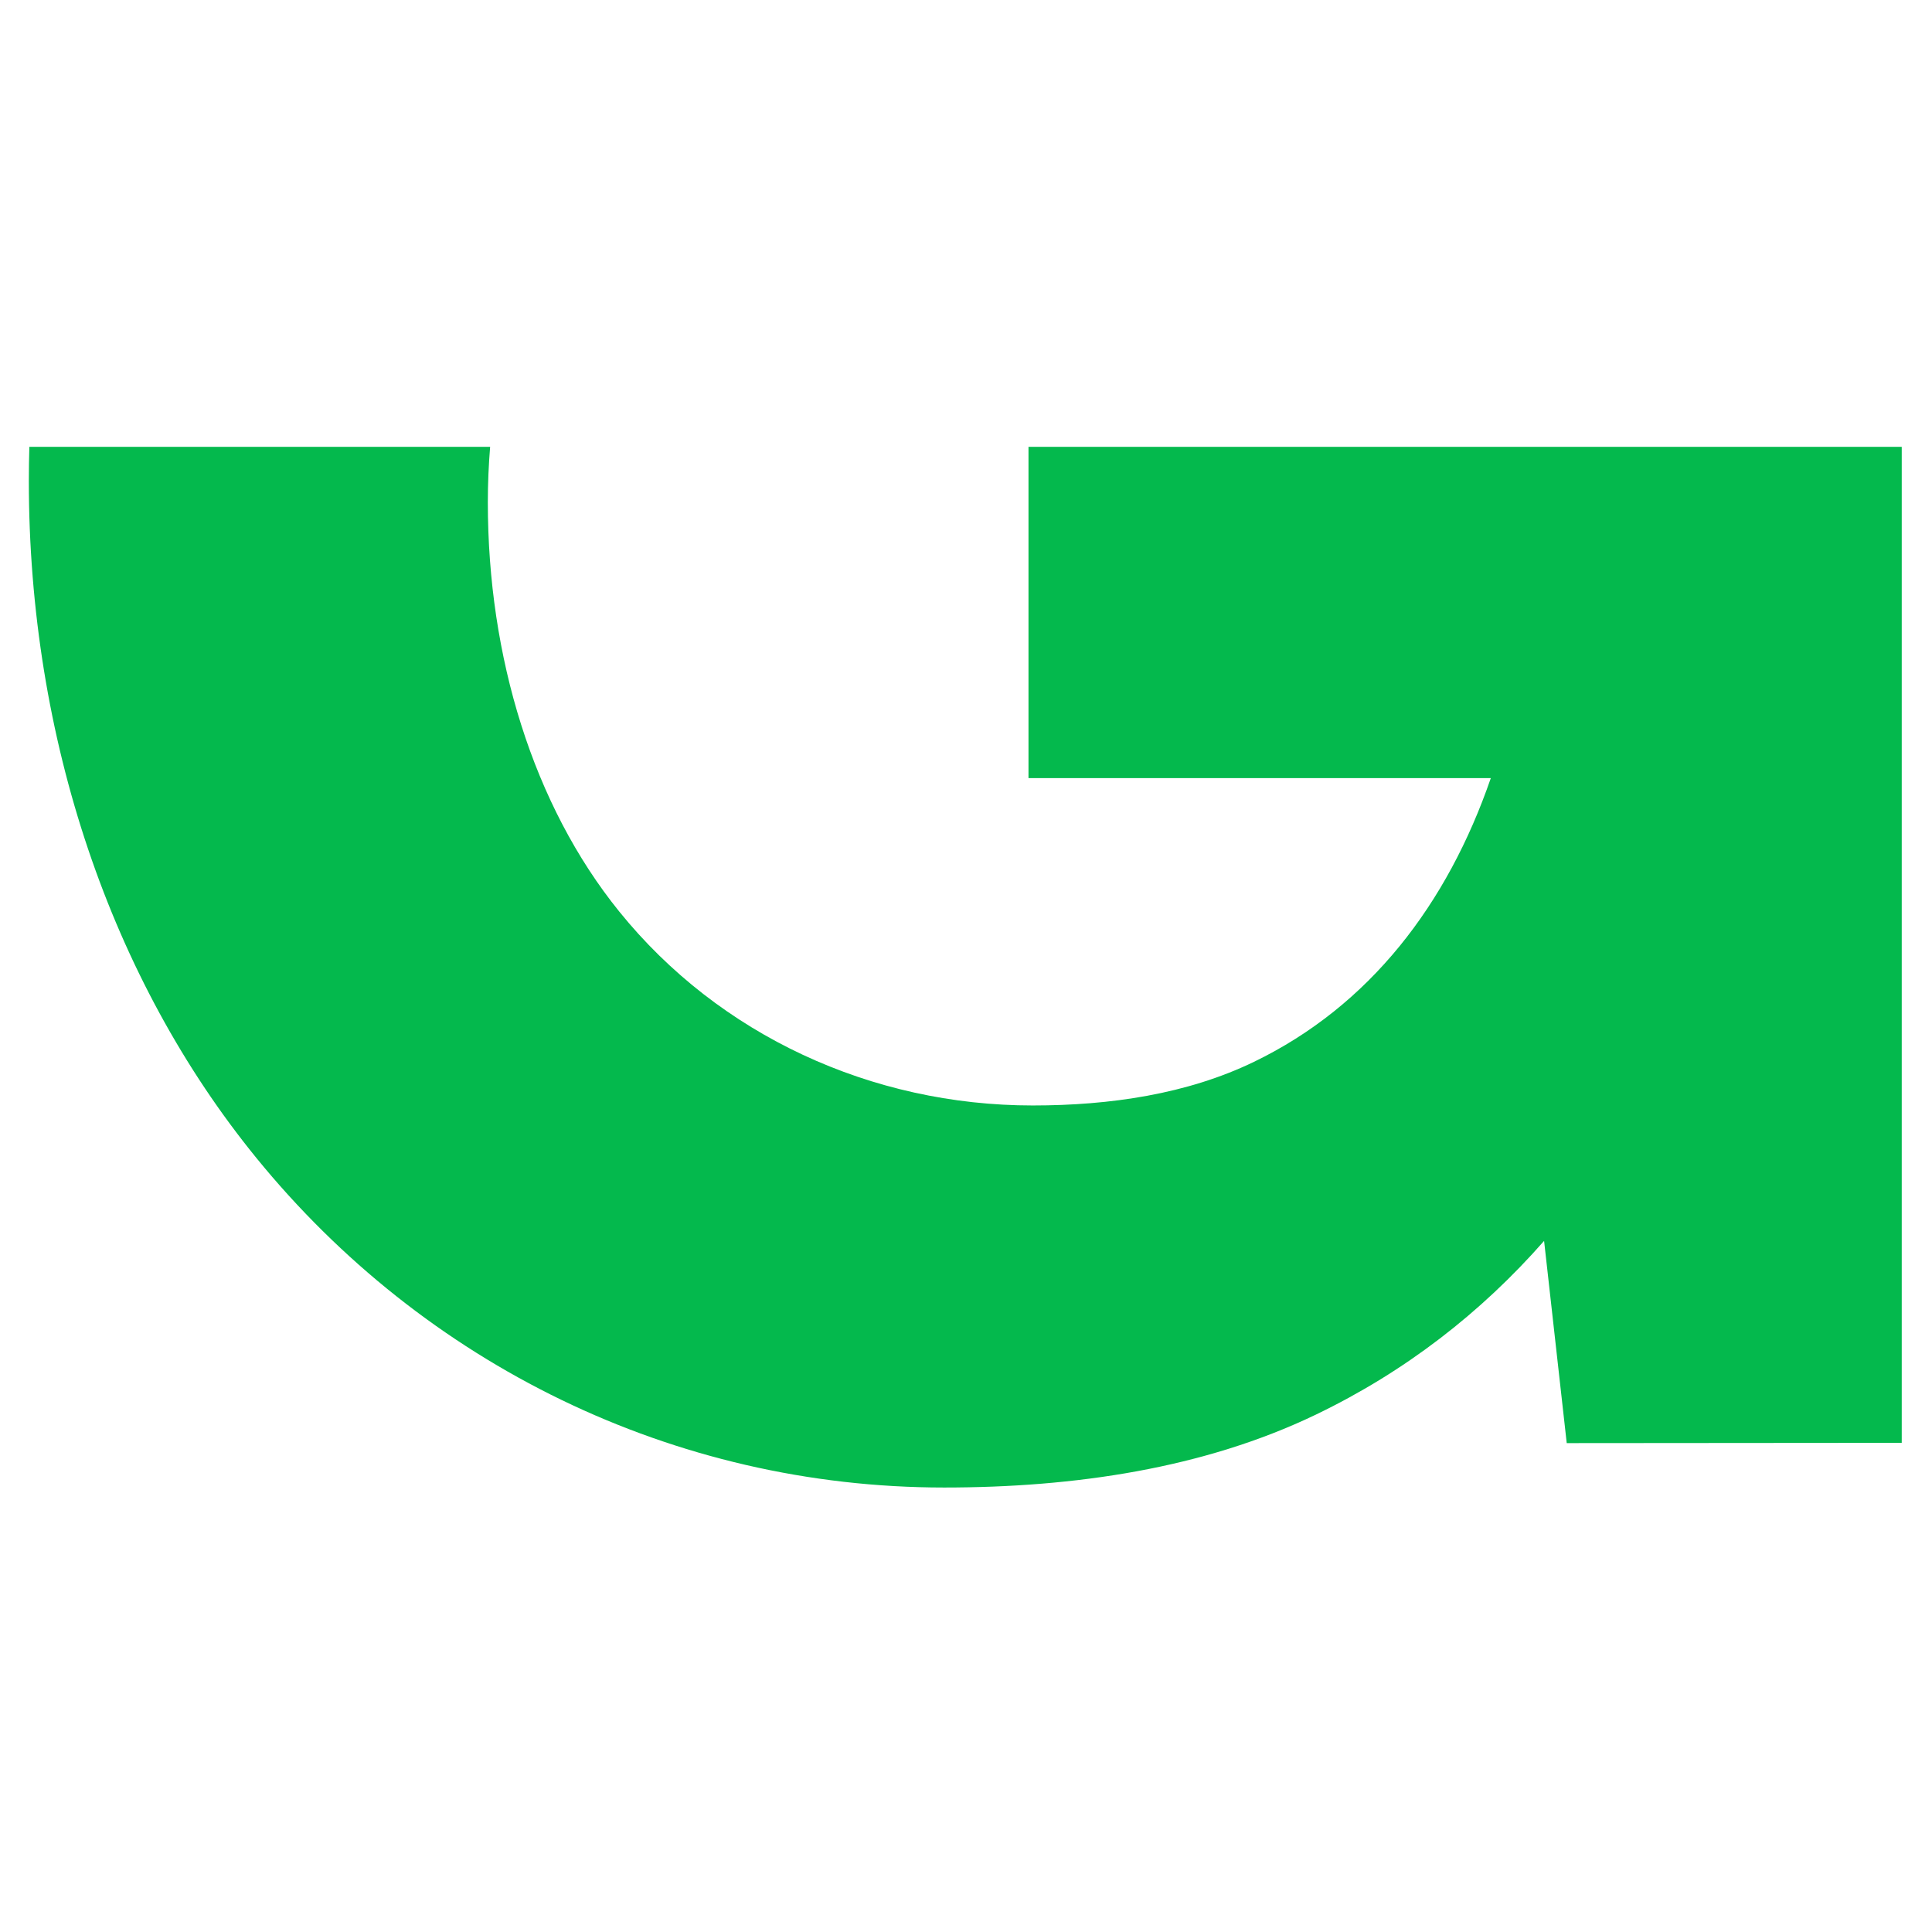 <?xml version="1.0" encoding="UTF-8"?>
<svg id="Layer_1" data-name="Layer 1" xmlns="http://www.w3.org/2000/svg" viewBox="0 0 512 512">
  <defs>
    <style>
      .cls-1 {
        fill: #04b94d;
      }
    </style>
  </defs>
  <path class="cls-1" d="M272.56,118.41v87.8h122.52c-11.51,33.39-32.06,60.34-62.77,75.19-17.68,8.55-38.11,11.56-58.63,11.56-42.76,0-83.11-18.66-109.54-51.35-22.88-28.28-34.86-67.55-34.86-108.49,0-4.95.21-9.85.61-14.71H7.78c-.09,2.99-.14,6-.14,9.01,0,68.35,21.83,132.21,60.27,179.41,44.41,54.57,110.47,87.38,182.3,87.38,34.49,0,68.79-5.04,98.49-19.31,23.7-11.4,43.81-27.04,60.5-46.05l6,53.59,88.78-.07V118.41h-231.43,0Z"/>
</svg>